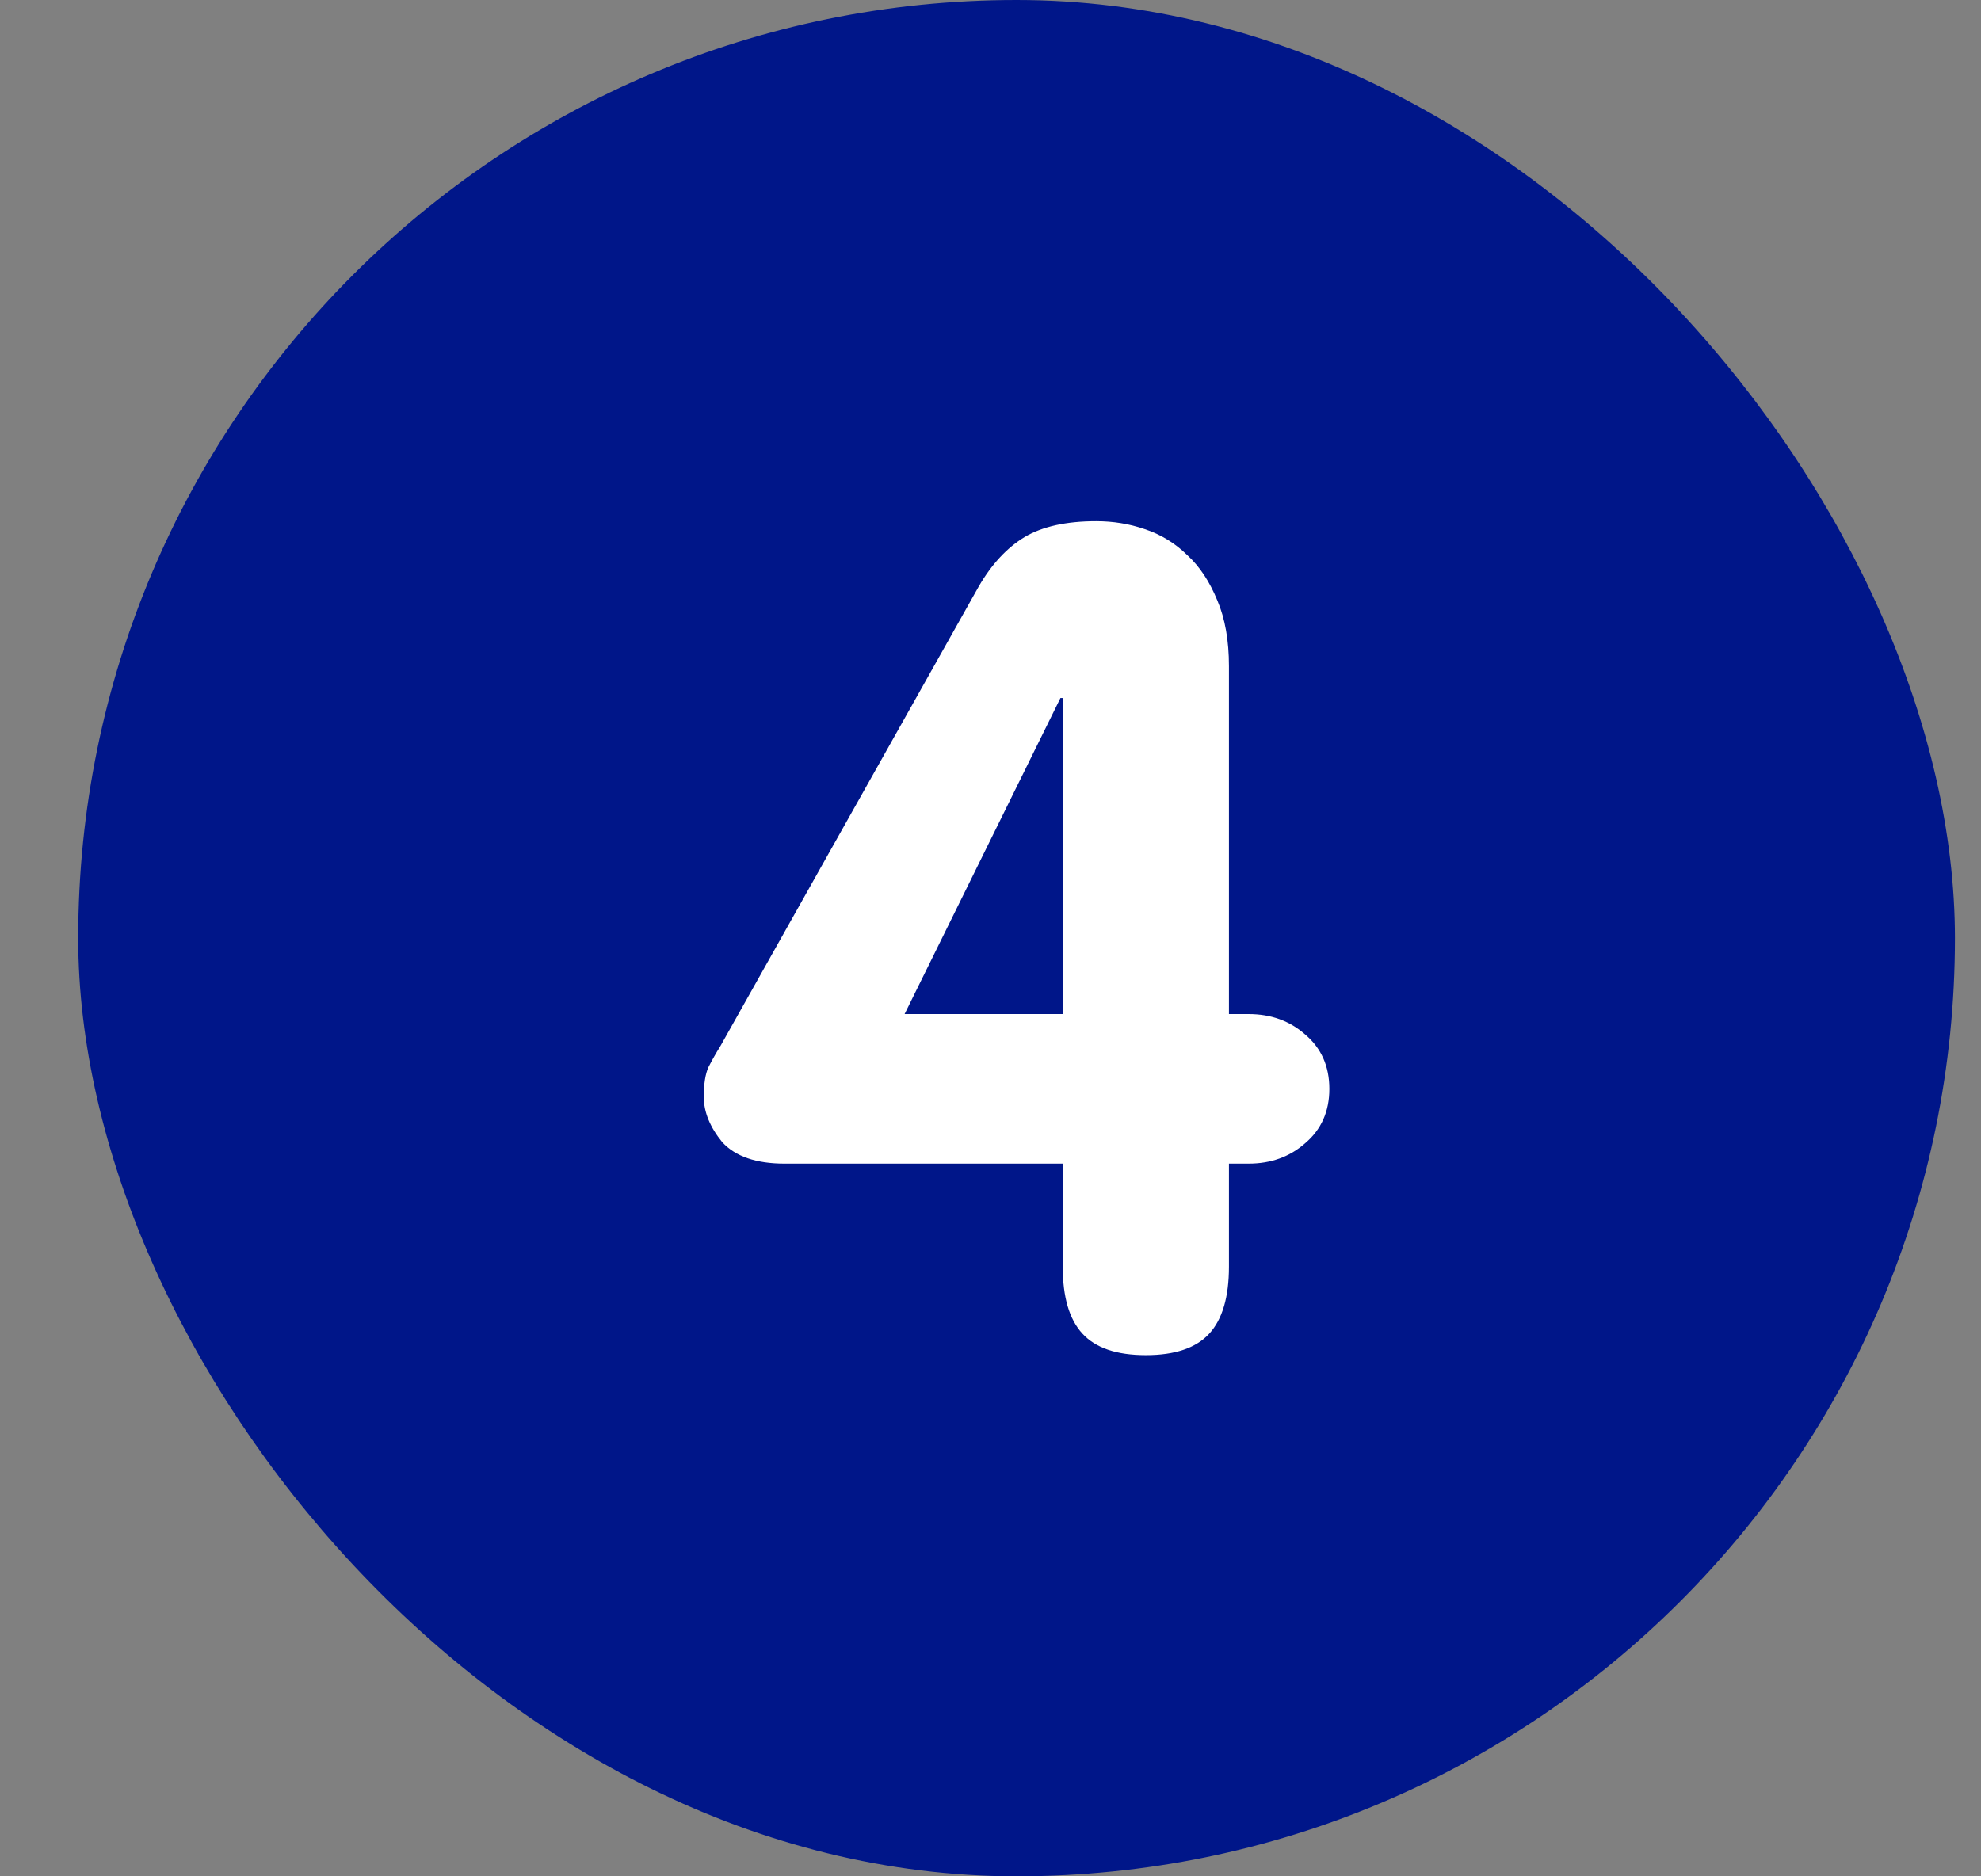 <svg width="19" height="18" viewBox="0 0 19 18" fill="none" xmlns="http://www.w3.org/2000/svg">
<rect x="0" y="0" width="19" height="18" fill="#808080" stroke="none"/>
<rect x="0.75" width="18" height="18" rx="9" fill="#001689"/>
<path d="M12.75 10.446C12.75 10.663 12.672 10.837 12.518 10.967C12.37 11.098 12.189 11.163 11.975 11.163H11.787V12.152C11.787 12.442 11.724 12.656 11.599 12.793C11.473 12.931 11.27 13 10.99 13C10.709 13 10.507 12.931 10.381 12.793C10.255 12.656 10.193 12.442 10.193 12.152V11.163H7.525C7.252 11.163 7.053 11.094 6.927 10.957C6.809 10.812 6.75 10.667 6.75 10.522C6.75 10.399 6.765 10.304 6.794 10.239C6.831 10.167 6.868 10.101 6.905 10.043L9.385 5.63C9.51 5.413 9.658 5.254 9.827 5.152C9.997 5.051 10.226 5 10.514 5C10.676 5 10.831 5.025 10.979 5.076C11.134 5.127 11.27 5.21 11.388 5.326C11.507 5.435 11.602 5.58 11.676 5.761C11.75 5.935 11.787 6.145 11.787 6.391V9.728H11.975C12.189 9.728 12.37 9.793 12.518 9.924C12.672 10.054 12.75 10.228 12.75 10.446ZM10.193 6.696H10.171L8.676 9.728H10.193V6.696Z" fill="white"/>
</svg>
